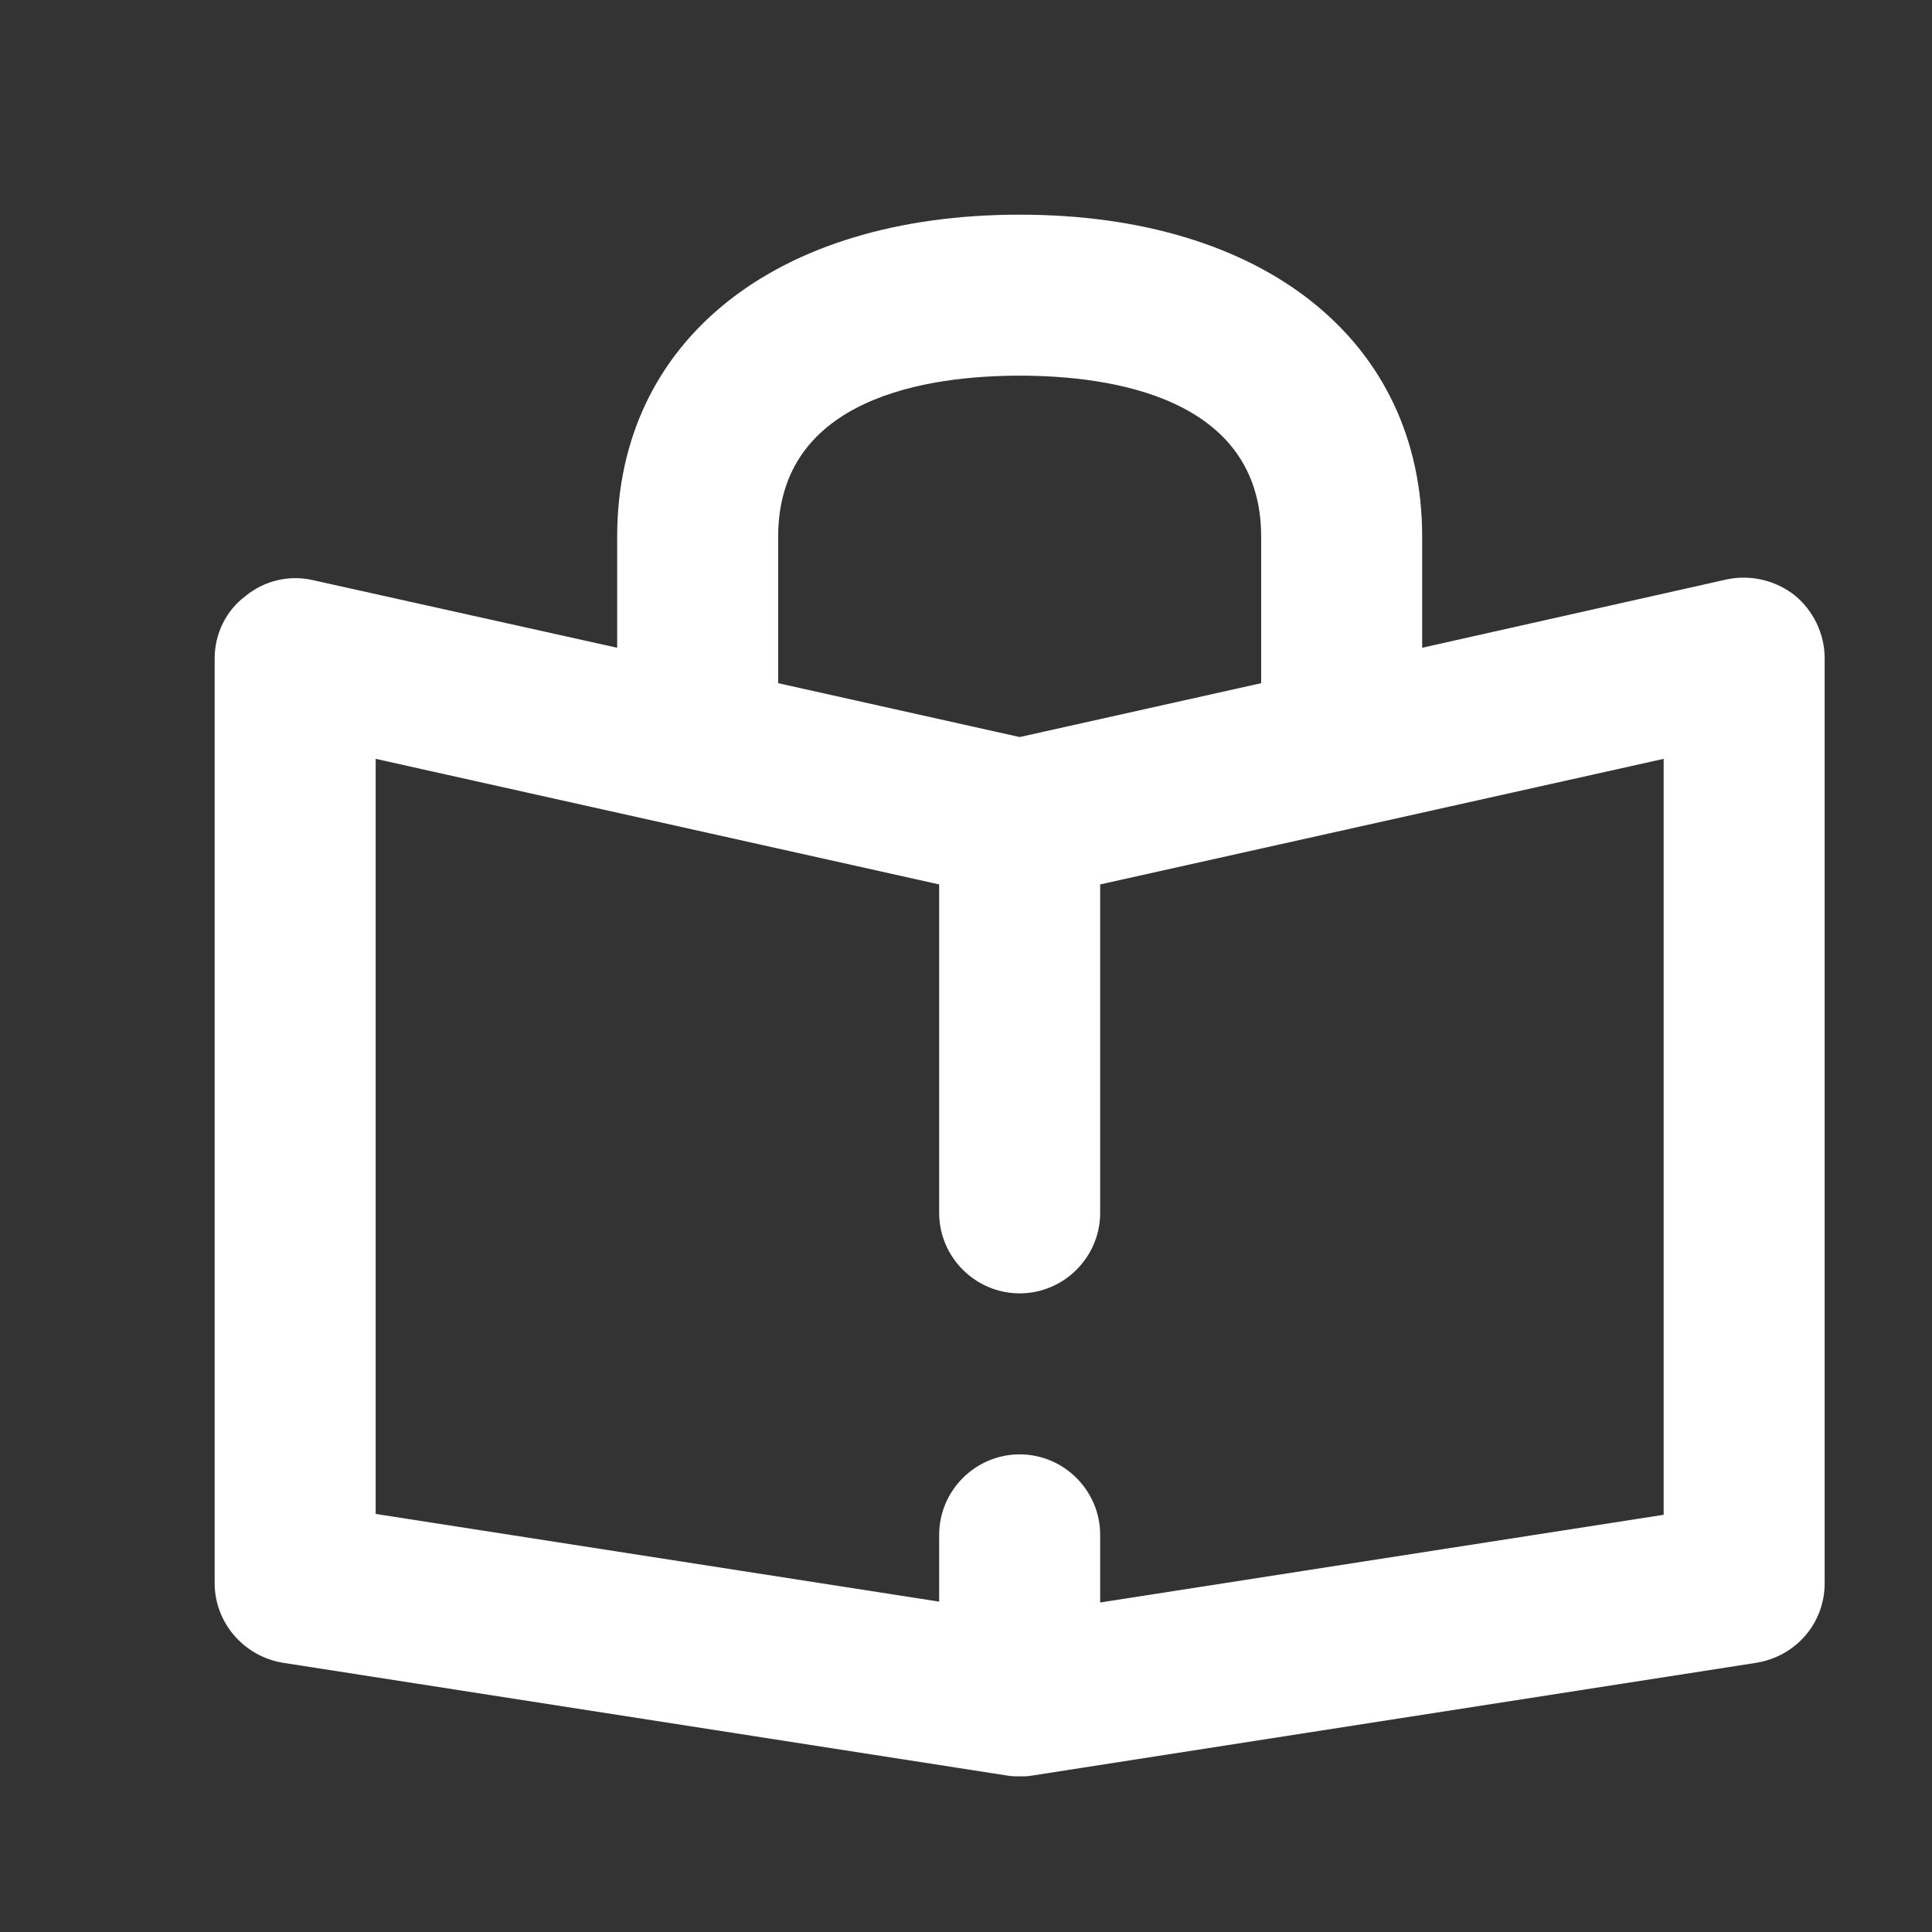 <svg xmlns="http://www.w3.org/2000/svg" width="18" height="18" viewBox="0 0 18 18" fill="none">
  <rect x="0" y="0" width="18" height="18" fill="#333333" stroke="none"/>
  <path d="M16.723 5.548C16.543 5.405 16.31 5.353 16.093 5.397L13.25 6.035V5C13.25 3.178 11.78 2 9.5 2C7.22 2 5.75 3.178 5.75 5V6.035L2.915 5.405C2.69 5.353 2.458 5.412 2.285 5.555C2.105 5.69 2 5.907 2 6.133V14.75C2 15.117 2.27 15.432 2.638 15.492L9.387 16.543C9.425 16.55 9.463 16.55 9.5 16.55C9.537 16.55 9.575 16.55 9.613 16.543L16.363 15.492C16.73 15.432 17 15.125 17 14.75V6.133C17 5.907 16.895 5.69 16.723 5.548ZM7.25 5C7.25 3.695 8.66 3.5 9.5 3.5C10.34 3.5 11.75 3.695 11.75 5V6.365L9.5 6.867L7.25 6.365V5ZM15.5 14.113L10.25 14.93V14.3C10.25 13.887 9.912 13.55 9.5 13.55C9.088 13.55 8.75 13.887 8.75 14.3V14.922L3.5 14.105V7.07L8.75 8.24V11.3C8.75 11.713 9.088 12.05 9.5 12.05C9.912 12.05 10.25 11.713 10.25 11.3V8.24L15.5 7.07V14.113Z" fill="white"/>
</svg>
